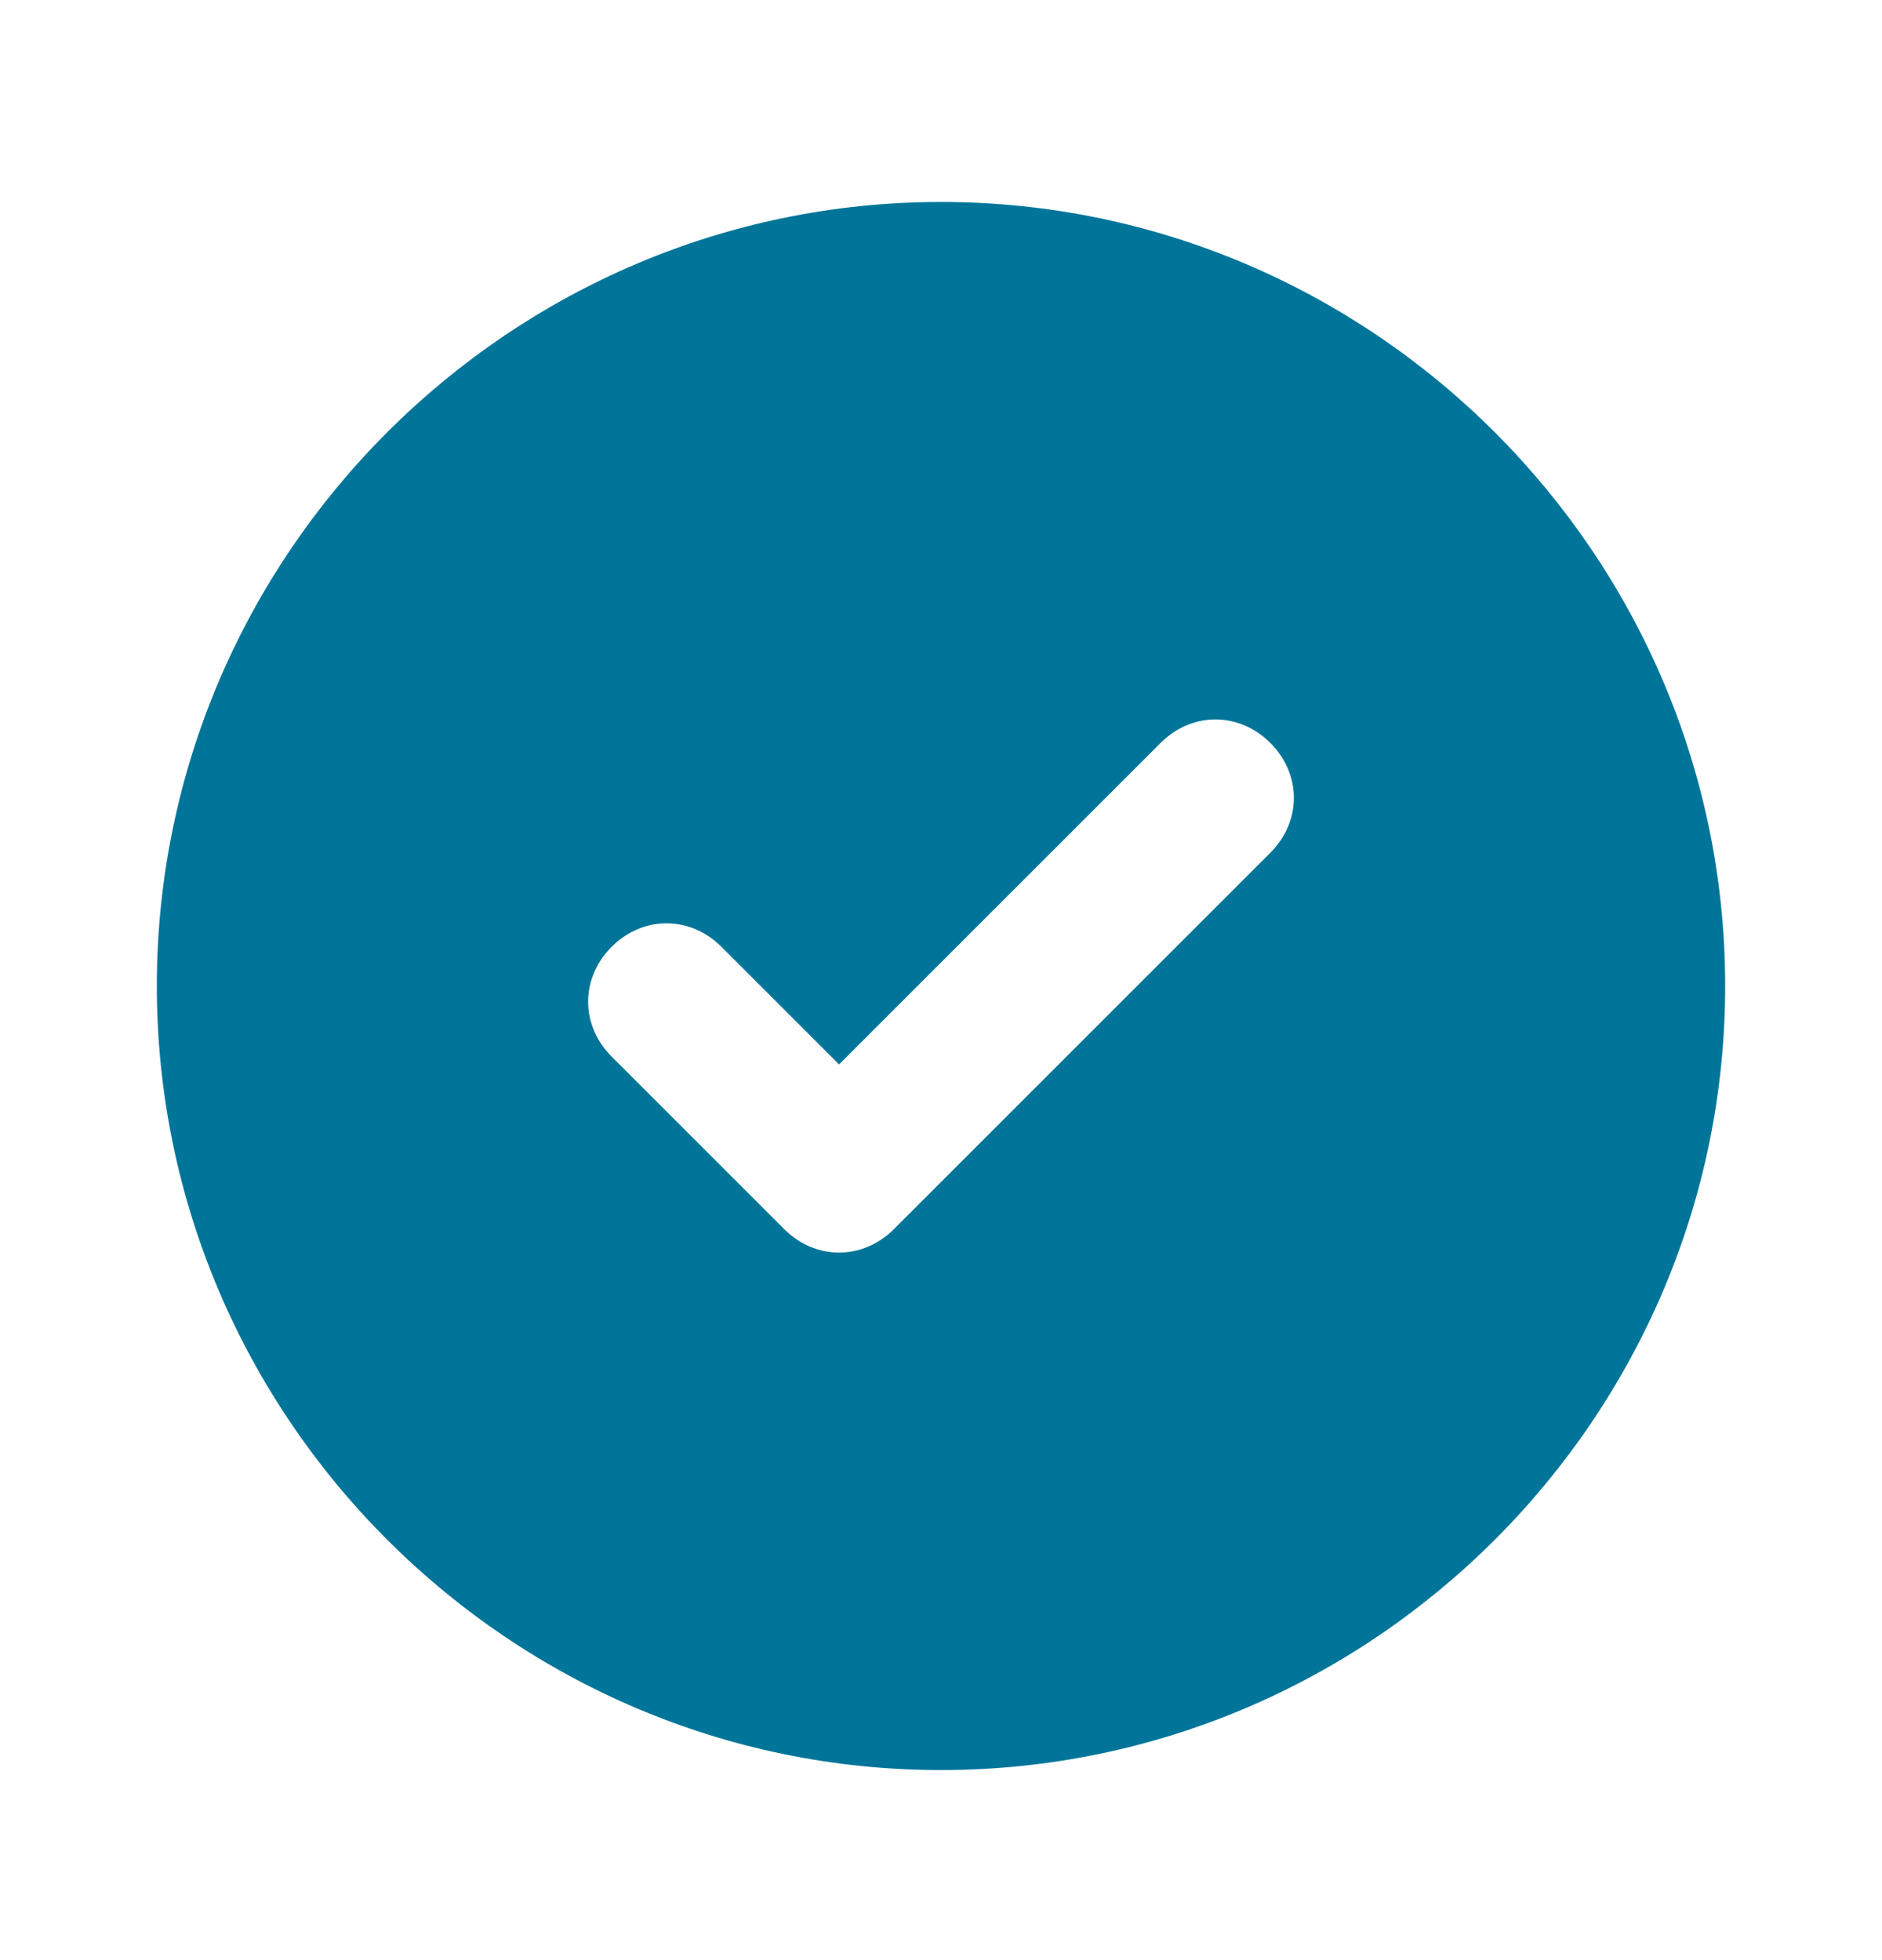 <svg width="24" height="25" viewBox="0 0 24 25" fill="none" xmlns="http://www.w3.org/2000/svg">
<path d="M12 2.576C6.5 2.576 2 7.076 2 12.576C2 18.076 6.5 22.576 12 22.576C17.5 22.576 22 18.076 22 12.576C22 7.076 17.5 2.576 12 2.576ZM16.2 10.876L11.4 15.676C11 16.076 10.4 16.076 10 15.676L7.8 13.476C7.4 13.076 7.4 12.476 7.8 12.076C8.2 11.676 8.8 11.676 9.2 12.076L10.7 13.576L14.8 9.476C15.2 9.076 15.8 9.076 16.2 9.476C16.6 9.876 16.6 10.476 16.2 10.876Z" fill="#007599"/>
</svg>
